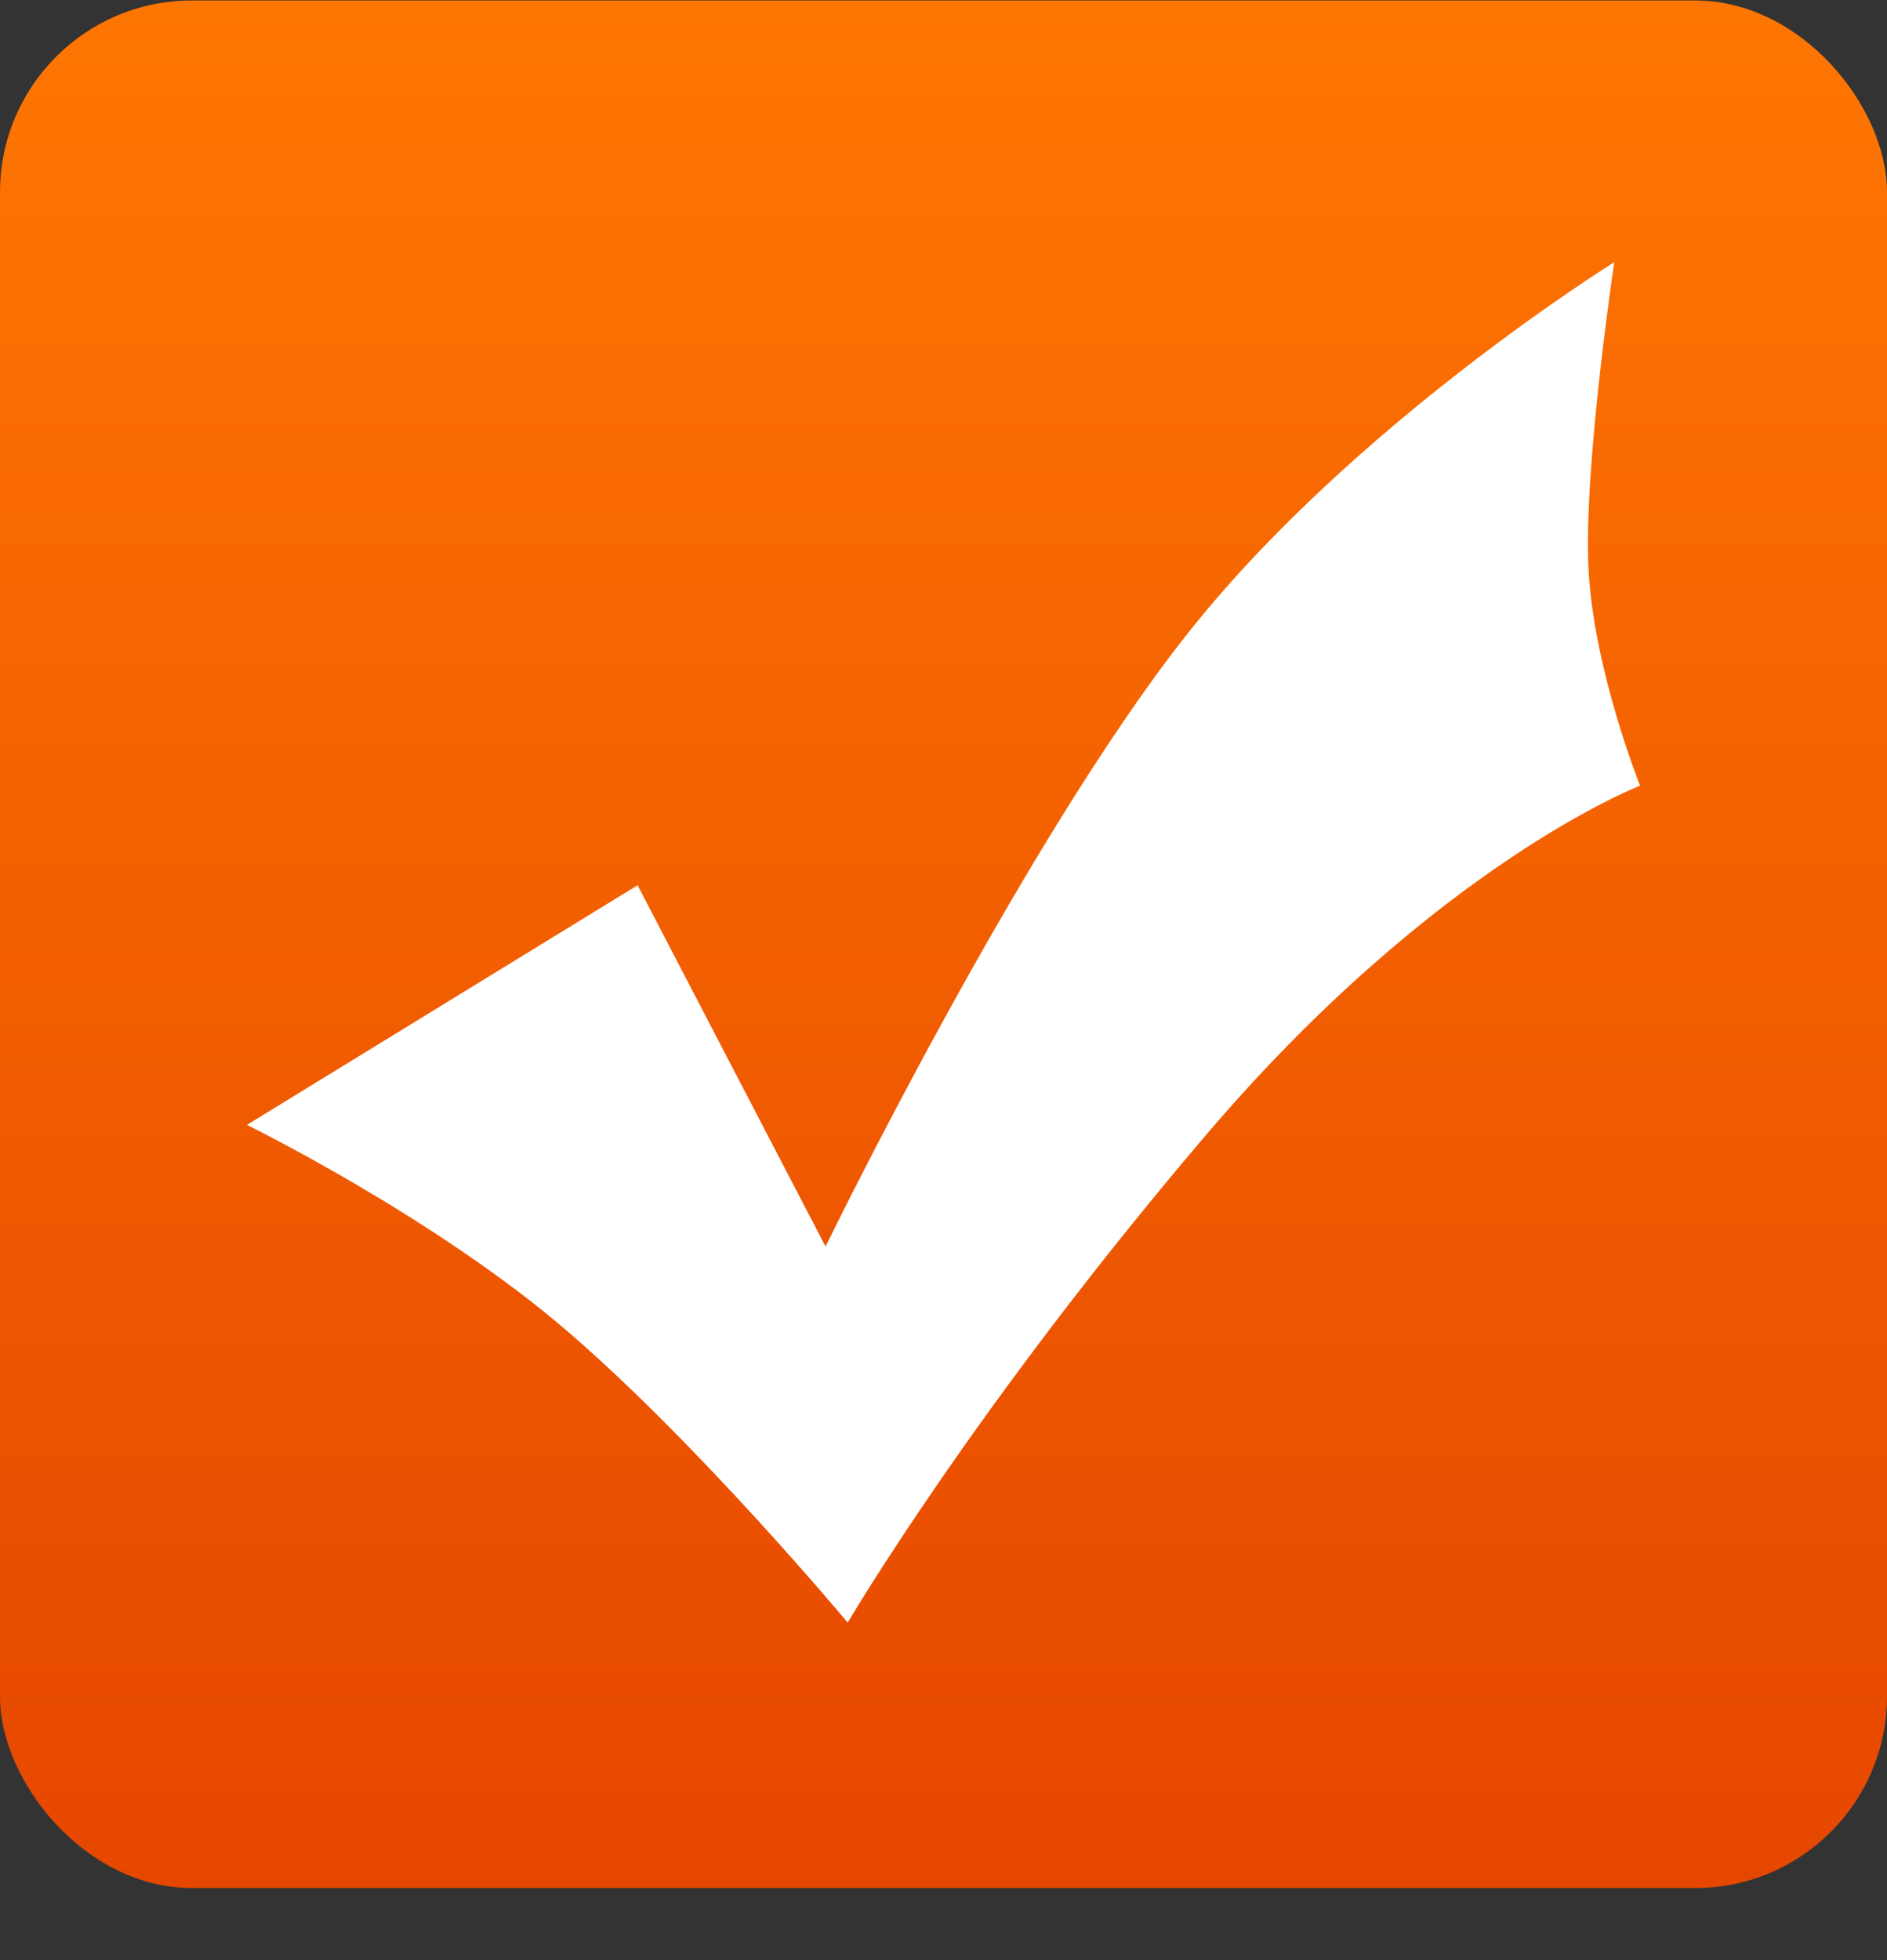 <svg width="26" height="27" viewBox="0 0 26 27" fill="none" xmlns="http://www.w3.org/2000/svg">
<rect x="0" y="0" width="26" height="27" fill="#333333" stroke="none"/>
<rect y="0.007" width="26" height="26" rx="2.641" fill="url(#paint0_linear_59_776)"/>
<path fill-rule="evenodd" clip-rule="evenodd" d="M3.402 15.495C3.402 15.495 5.992 16.765 7.82 18.339C9.648 19.913 11.68 22.351 11.68 22.351C11.68 22.351 13.406 19.405 16.605 15.648C19.805 11.89 22.598 10.823 22.598 10.823C22.598 10.823 21.955 9.221 21.887 7.827C21.818 6.433 22.242 3.612 22.242 3.612C22.242 3.612 18.637 5.847 16.352 8.741C14.066 11.636 11.375 17.171 11.375 17.171L8.785 12.194L3.402 15.495Z" fill="white"/>
<defs>
<linearGradient id="paint0_linear_59_776" x1="0" y1="0.007" x2="0" y2="26.007" gradientUnits="userSpaceOnUse">
<stop stop-color="#FE7602"/>
<stop offset="1" stop-color="#E64700"/>
</linearGradient>
</defs>
</svg>
